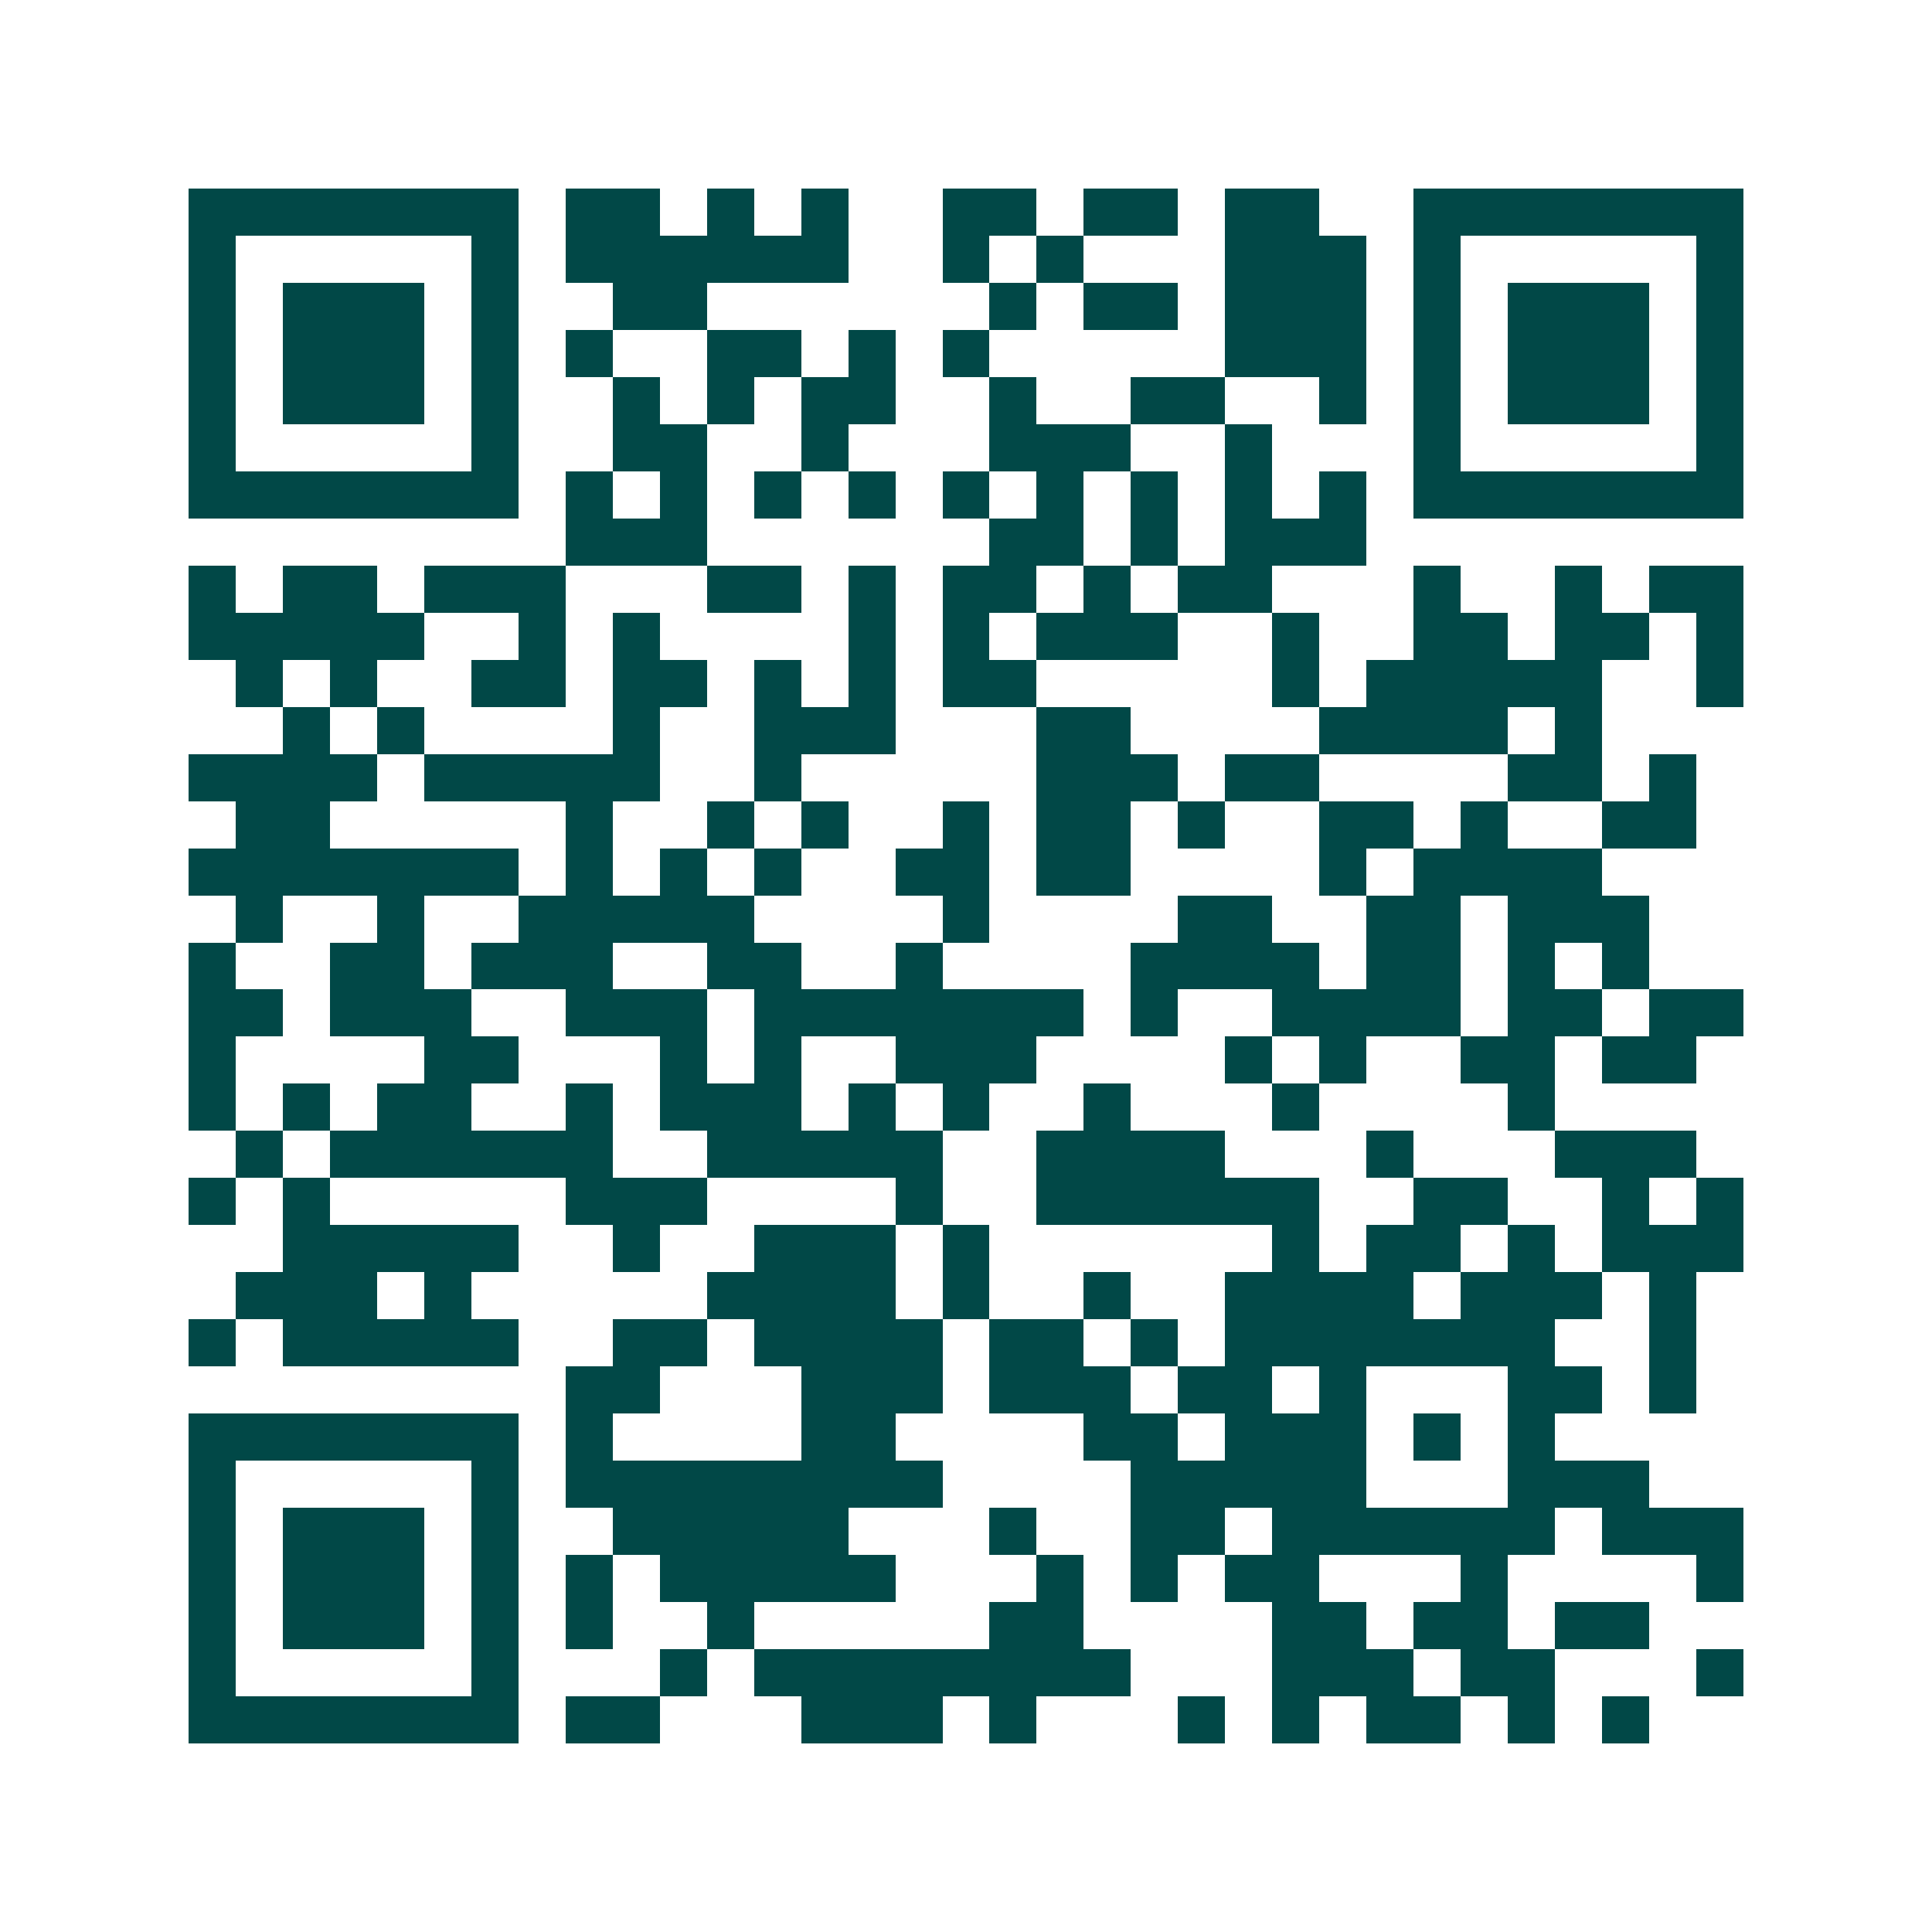 <svg xmlns="http://www.w3.org/2000/svg" width="200" height="200" viewBox="0 0 41 41" shape-rendering="crispEdges"><path fill="#ffffff" d="M0 0h41v41H0z"/><path stroke="#014847" d="M4 4.5h7m1 0h2m1 0h1m1 0h1m2 0h2m1 0h2m1 0h2m2 0h7M4 5.5h1m5 0h1m1 0h6m2 0h1m1 0h1m3 0h3m1 0h1m5 0h1M4 6.5h1m1 0h3m1 0h1m2 0h2m6 0h1m1 0h2m1 0h3m1 0h1m1 0h3m1 0h1M4 7.5h1m1 0h3m1 0h1m1 0h1m2 0h2m1 0h1m1 0h1m5 0h3m1 0h1m1 0h3m1 0h1M4 8.5h1m1 0h3m1 0h1m2 0h1m1 0h1m1 0h2m2 0h1m2 0h2m2 0h1m1 0h1m1 0h3m1 0h1M4 9.5h1m5 0h1m2 0h2m2 0h1m3 0h3m2 0h1m3 0h1m5 0h1M4 10.5h7m1 0h1m1 0h1m1 0h1m1 0h1m1 0h1m1 0h1m1 0h1m1 0h1m1 0h1m1 0h7M12 11.5h3m6 0h2m1 0h1m1 0h3M4 12.5h1m1 0h2m1 0h3m3 0h2m1 0h1m1 0h2m1 0h1m1 0h2m3 0h1m2 0h1m1 0h2M4 13.5h5m2 0h1m1 0h1m4 0h1m1 0h1m1 0h3m2 0h1m2 0h2m1 0h2m1 0h1M5 14.5h1m1 0h1m2 0h2m1 0h2m1 0h1m1 0h1m1 0h2m5 0h1m1 0h5m2 0h1M6 15.5h1m1 0h1m4 0h1m2 0h3m3 0h2m4 0h4m1 0h1M4 16.5h4m1 0h5m2 0h1m5 0h3m1 0h2m4 0h2m1 0h1M5 17.5h2m5 0h1m2 0h1m1 0h1m2 0h1m1 0h2m1 0h1m2 0h2m1 0h1m2 0h2M4 18.5h7m1 0h1m1 0h1m1 0h1m2 0h2m1 0h2m4 0h1m1 0h4M5 19.5h1m2 0h1m2 0h5m4 0h1m4 0h2m2 0h2m1 0h3M4 20.5h1m2 0h2m1 0h3m2 0h2m2 0h1m4 0h4m1 0h2m1 0h1m1 0h1M4 21.5h2m1 0h3m2 0h3m1 0h7m1 0h1m2 0h4m1 0h2m1 0h2M4 22.5h1m4 0h2m3 0h1m1 0h1m2 0h3m4 0h1m1 0h1m2 0h2m1 0h2M4 23.5h1m1 0h1m1 0h2m2 0h1m1 0h3m1 0h1m1 0h1m2 0h1m3 0h1m4 0h1M5 24.5h1m1 0h6m2 0h5m2 0h4m3 0h1m3 0h3M4 25.5h1m1 0h1m5 0h3m4 0h1m2 0h6m2 0h2m2 0h1m1 0h1M6 26.5h5m2 0h1m2 0h3m1 0h1m6 0h1m1 0h2m1 0h1m1 0h3M5 27.5h3m1 0h1m5 0h4m1 0h1m2 0h1m2 0h4m1 0h3m1 0h1M4 28.5h1m1 0h5m2 0h2m1 0h4m1 0h2m1 0h1m1 0h7m2 0h1M12 29.5h2m3 0h3m1 0h3m1 0h2m1 0h1m3 0h2m1 0h1M4 30.5h7m1 0h1m4 0h2m4 0h2m1 0h3m1 0h1m1 0h1M4 31.5h1m5 0h1m1 0h8m4 0h5m3 0h3M4 32.5h1m1 0h3m1 0h1m2 0h5m3 0h1m2 0h2m1 0h6m1 0h3M4 33.5h1m1 0h3m1 0h1m1 0h1m1 0h5m3 0h1m1 0h1m1 0h2m3 0h1m4 0h1M4 34.5h1m1 0h3m1 0h1m1 0h1m2 0h1m5 0h2m4 0h2m1 0h2m1 0h2M4 35.5h1m5 0h1m3 0h1m1 0h8m3 0h3m1 0h2m3 0h1M4 36.5h7m1 0h2m3 0h3m1 0h1m3 0h1m1 0h1m1 0h2m1 0h1m1 0h1"/></svg>
